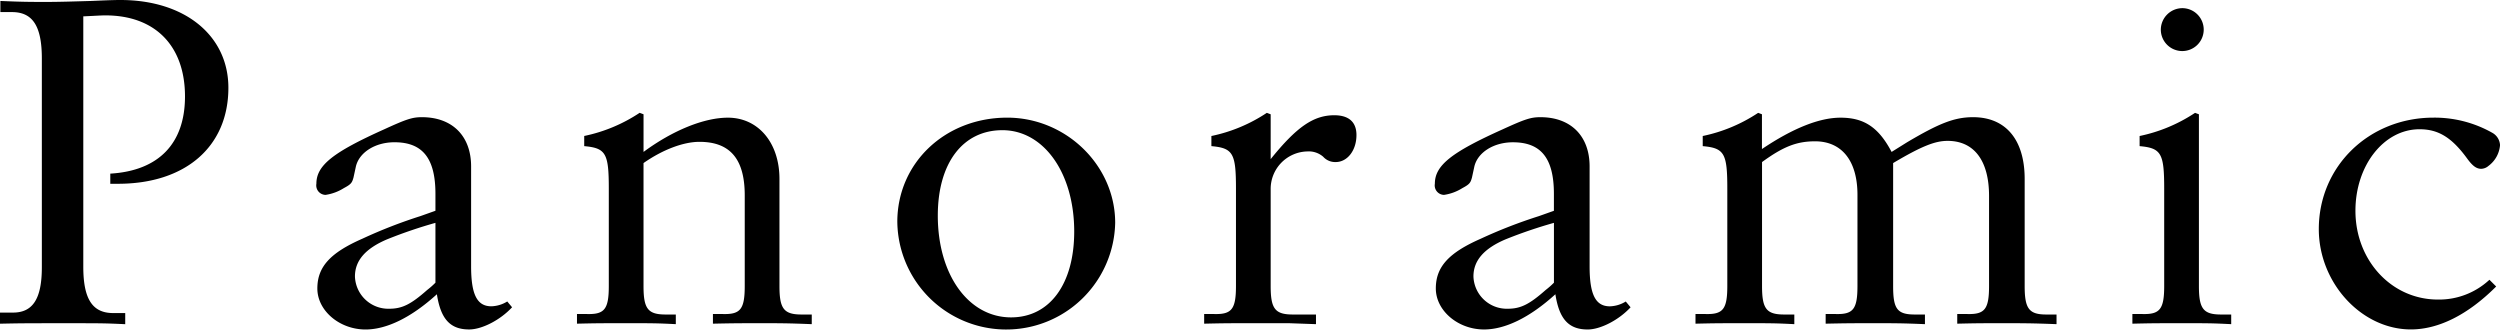 <svg id="imx04_ttl-1.svg" xmlns="http://www.w3.org/2000/svg" width="404.438" height="53.312" viewBox="0 0 404.438 53.312">
  <defs>
    <style>
      .cls-1 {
        fill-rule: evenodd;
      }
    </style>
  </defs>
  <path id="Panoramic_curved_display_のコピー" data-name="Panoramic curved display  のコピー" class="cls-1" d="M14.225,5.115c1.793-.078,2.807-0.156,3.587-0.156,8.032,0,12.866,4.917,12.866,13.112,0,7.571-4.211,12.019-12.086,12.488V32.2h1.248c10.917,0,17.857-6.01,17.857-15.531,0-8.429-7.018-14.2-17.467-14.2-1.248,0-2.885.078-4.757,0.156-2.807.078-4.99,0.156-7.252,0.156-2.417,0-3.821,0-7.408-.156v1.8H2.684c3.353,0,4.835,2.263,4.835,7.493V45.7c0,5.151-1.482,7.414-4.834,7.337H0.735v1.8c3.509-.078,4.6-0.078,10.839-0.078,5.536,0,6.082,0,9.435.156v-1.8H19.059c-3.353,0-4.834-2.263-4.834-7.493V5.115Zm56.969,33.4V48.2a12.849,12.849,0,0,1-1.326,1.171c-2.651,2.341-4.055,3.044-6.16,3.044a5.4,5.4,0,0,1-5.536-5.229c0-2.576,1.715-4.527,5.224-6.01A76.557,76.557,0,0,1,71.194,38.52Zm0.234,11.551c0.624,4.058,2.183,5.7,5.224,5.7,2.027,0,4.99-1.483,6.94-3.59l-0.78-.937a5.152,5.152,0,0,1-2.573.781c-2.339,0-3.275-1.951-3.275-6.478V29.388c0-4.917-3.041-7.961-7.954-7.961-1.559,0-2.5.312-6.082,1.951-8.343,3.746-10.995,5.854-10.995,8.819a1.535,1.535,0,0,0,1.482,1.8A7.622,7.622,0,0,0,56.378,32.9c1.17-.624,1.325-0.858,1.56-1.717l0.39-1.8c0.546-2.263,3.119-3.9,6.238-3.9,4.6,0,6.628,2.654,6.628,8.351v2.732l-2.417.858A79.69,79.69,0,0,0,59.341,41.1c-5.146,2.263-7.252,4.527-7.252,8.039,0,3.59,3.587,6.634,7.8,6.634C63.24,55.768,67.217,53.9,71.427,50.071Zm33.425-29.112-0.624-.234a25.558,25.558,0,0,1-8.967,3.746V26.11c3.509,0.312,3.977,1.171,3.977,6.868V48.744c0,3.746-.7,4.6-3.509,4.527H94.091v1.561c3.275-.078,4.289-0.078,8.188-0.078,3.821,0,4.756,0,7.8.156V53.349h-1.637c-2.885,0-3.587-.937-3.587-4.6v-19.9c3.119-2.185,6.472-3.434,9.045-3.434,4.991,0,7.33,2.81,7.33,8.663V48.744c0,3.746-.7,4.6-3.509,4.527h-1.637v1.561c3.508-.078,4.99-0.078,7.8-0.078s4.367,0,8.188.156V53.349h-1.638c-2.885,0-3.587-.937-3.587-4.6V31.417c0-5.854-3.431-9.912-8.343-9.912-3.821,0-8.889,2.029-13.646,5.541V20.959Zm47.611,16.39c0-8.507,4.055-13.814,10.449-13.814,6.706,0,11.619,6.946,11.619,16.39,0,8.507-3.977,13.893-10.215,13.893C157.454,53.817,152.463,46.949,152.463,37.349Zm-6.55,1.015a17.625,17.625,0,0,0,35.245.156c0-9.288-7.953-17.014-17.466-17.014C153.633,21.505,145.913,28.842,145.913,38.364Zm60.4-17.4-0.624-.234a25.557,25.557,0,0,1-8.967,3.746V26.11c3.509,0.312,3.976,1.171,3.976,6.868V48.744c0,3.746-.7,4.6-3.508,4.527h-1.638v1.561c3.275-.078,4.445-0.078,7.642-0.078h6.082l4.366,0.156V53.349H209.9c-2.886,0-3.587-.937-3.587-4.6V33.056a6.062,6.062,0,0,1,5.926-6.088,3.561,3.561,0,0,1,2.573.859,2.6,2.6,0,0,0,2.027.858c1.872,0,3.353-1.873,3.353-4.371,0-2.107-1.247-3.2-3.587-3.2-3.352,0-6.082,1.873-10.292,7.1V20.959ZM252.139,38.52V48.2a12.856,12.856,0,0,1-1.325,1.171c-2.651,2.341-4.055,3.044-6.16,3.044a5.4,5.4,0,0,1-5.537-5.229c0-2.576,1.716-4.527,5.225-6.01A76.555,76.555,0,0,1,252.139,38.52Zm0.234,11.551c0.624,4.058,2.184,5.7,5.225,5.7,2.027,0,4.99-1.483,6.939-3.59l-0.779-.937a5.154,5.154,0,0,1-2.574.781c-2.339,0-3.275-1.951-3.275-6.478V29.388c0-4.917-3.041-7.961-7.953-7.961-1.56,0-2.495.312-6.082,1.951-8.344,3.746-11,5.854-11,8.819a1.535,1.535,0,0,0,1.482,1.8,7.623,7.623,0,0,0,2.963-1.093c1.17-.624,1.325-0.858,1.559-1.717l0.39-1.8c0.546-2.263,3.119-3.9,6.238-3.9,4.6,0,6.628,2.654,6.628,8.351v2.732l-2.417.858a79.667,79.667,0,0,0-9.435,3.668c-5.146,2.263-7.252,4.527-7.252,8.039,0,3.59,3.587,6.634,7.8,6.634C244.186,55.768,248.163,53.9,252.373,50.071ZM285.8,20.959l-0.624-.234a25.557,25.557,0,0,1-8.967,3.746V26.11c3.509,0.312,3.977,1.171,3.977,6.868V48.744c0,3.746-.7,4.6-3.509,4.527h-1.638v1.561c3.275-.078,4.289-0.078,8.188-0.078,3.82,0,4.756,0,7.8.156V53.349h-1.637c-2.885,0-3.587-.937-3.587-4.6V28.686c3.431-2.5,5.614-3.356,8.577-3.356,4.367,0,6.862,3.2,6.862,8.663V48.744c0,3.746-.7,4.6-3.509,4.527h-1.637v1.561c3.509-.078,4.912-0.078,7.875-0.078,3.119,0,4.523,0,8.188.156V53.349h-1.638c-2.885,0-3.509-.937-3.509-4.6v-19.9c4.6-2.732,6.784-3.59,8.811-3.59,4.289,0,6.706,3.2,6.706,8.9V48.744c0,3.746-.7,4.6-3.509,4.527h-1.637v1.561c3.2-.078,4.367-0.078,7.33-0.078,3.119,0,4.756,0,8.733.156V53.349H331.8c-2.808,0-3.509-.937-3.509-4.6V31.417c0-6.322-3.041-9.99-8.344-9.99-3.041,0-5.536,1.015-10.682,4.059l-2.5,1.561c-2.105-3.98-4.444-5.541-8.265-5.541-3.431,0-7.72,1.717-12.71,5.073V20.959ZM350.317,7.223a3.47,3.47,0,1,0,3.509-3.434A3.5,3.5,0,0,0,350.317,7.223Zm6.161,13.736-0.624-.234a25.562,25.562,0,0,1-8.968,3.746V26.11c3.509,0.312,3.977,1.171,3.977,6.868V48.744c0,3.746-.7,4.6-3.509,4.527h-1.637v1.561c3.275-.078,4.289-0.078,8.187-0.078,3.821,0,4.757,0,7.8.156V53.349h-1.638c-2.885,0-3.586-.937-3.586-4.6V20.959Zm47,26.77a11.954,11.954,0,0,1-8.343,3.2c-7.486,0-13.334-6.322-13.334-14.361,0-7.337,4.6-13.19,10.371-13.19,3.041,0,5.224,1.327,7.719,4.761,0.858,1.171,1.482,1.639,2.262,1.639a1.868,1.868,0,0,0,1.169-.468,4.649,4.649,0,0,0,1.872-3.356A2.427,2.427,0,0,0,404.024,24a18.971,18.971,0,0,0-9.591-2.5c-10.449,0-18.558,7.883-18.558,18.029,0,8.741,6.94,16.234,14.893,16.234,4.445,0,9.2-2.341,13.8-6.946Z" transform="translate(-0.75 -2.469)"/>
</svg>
